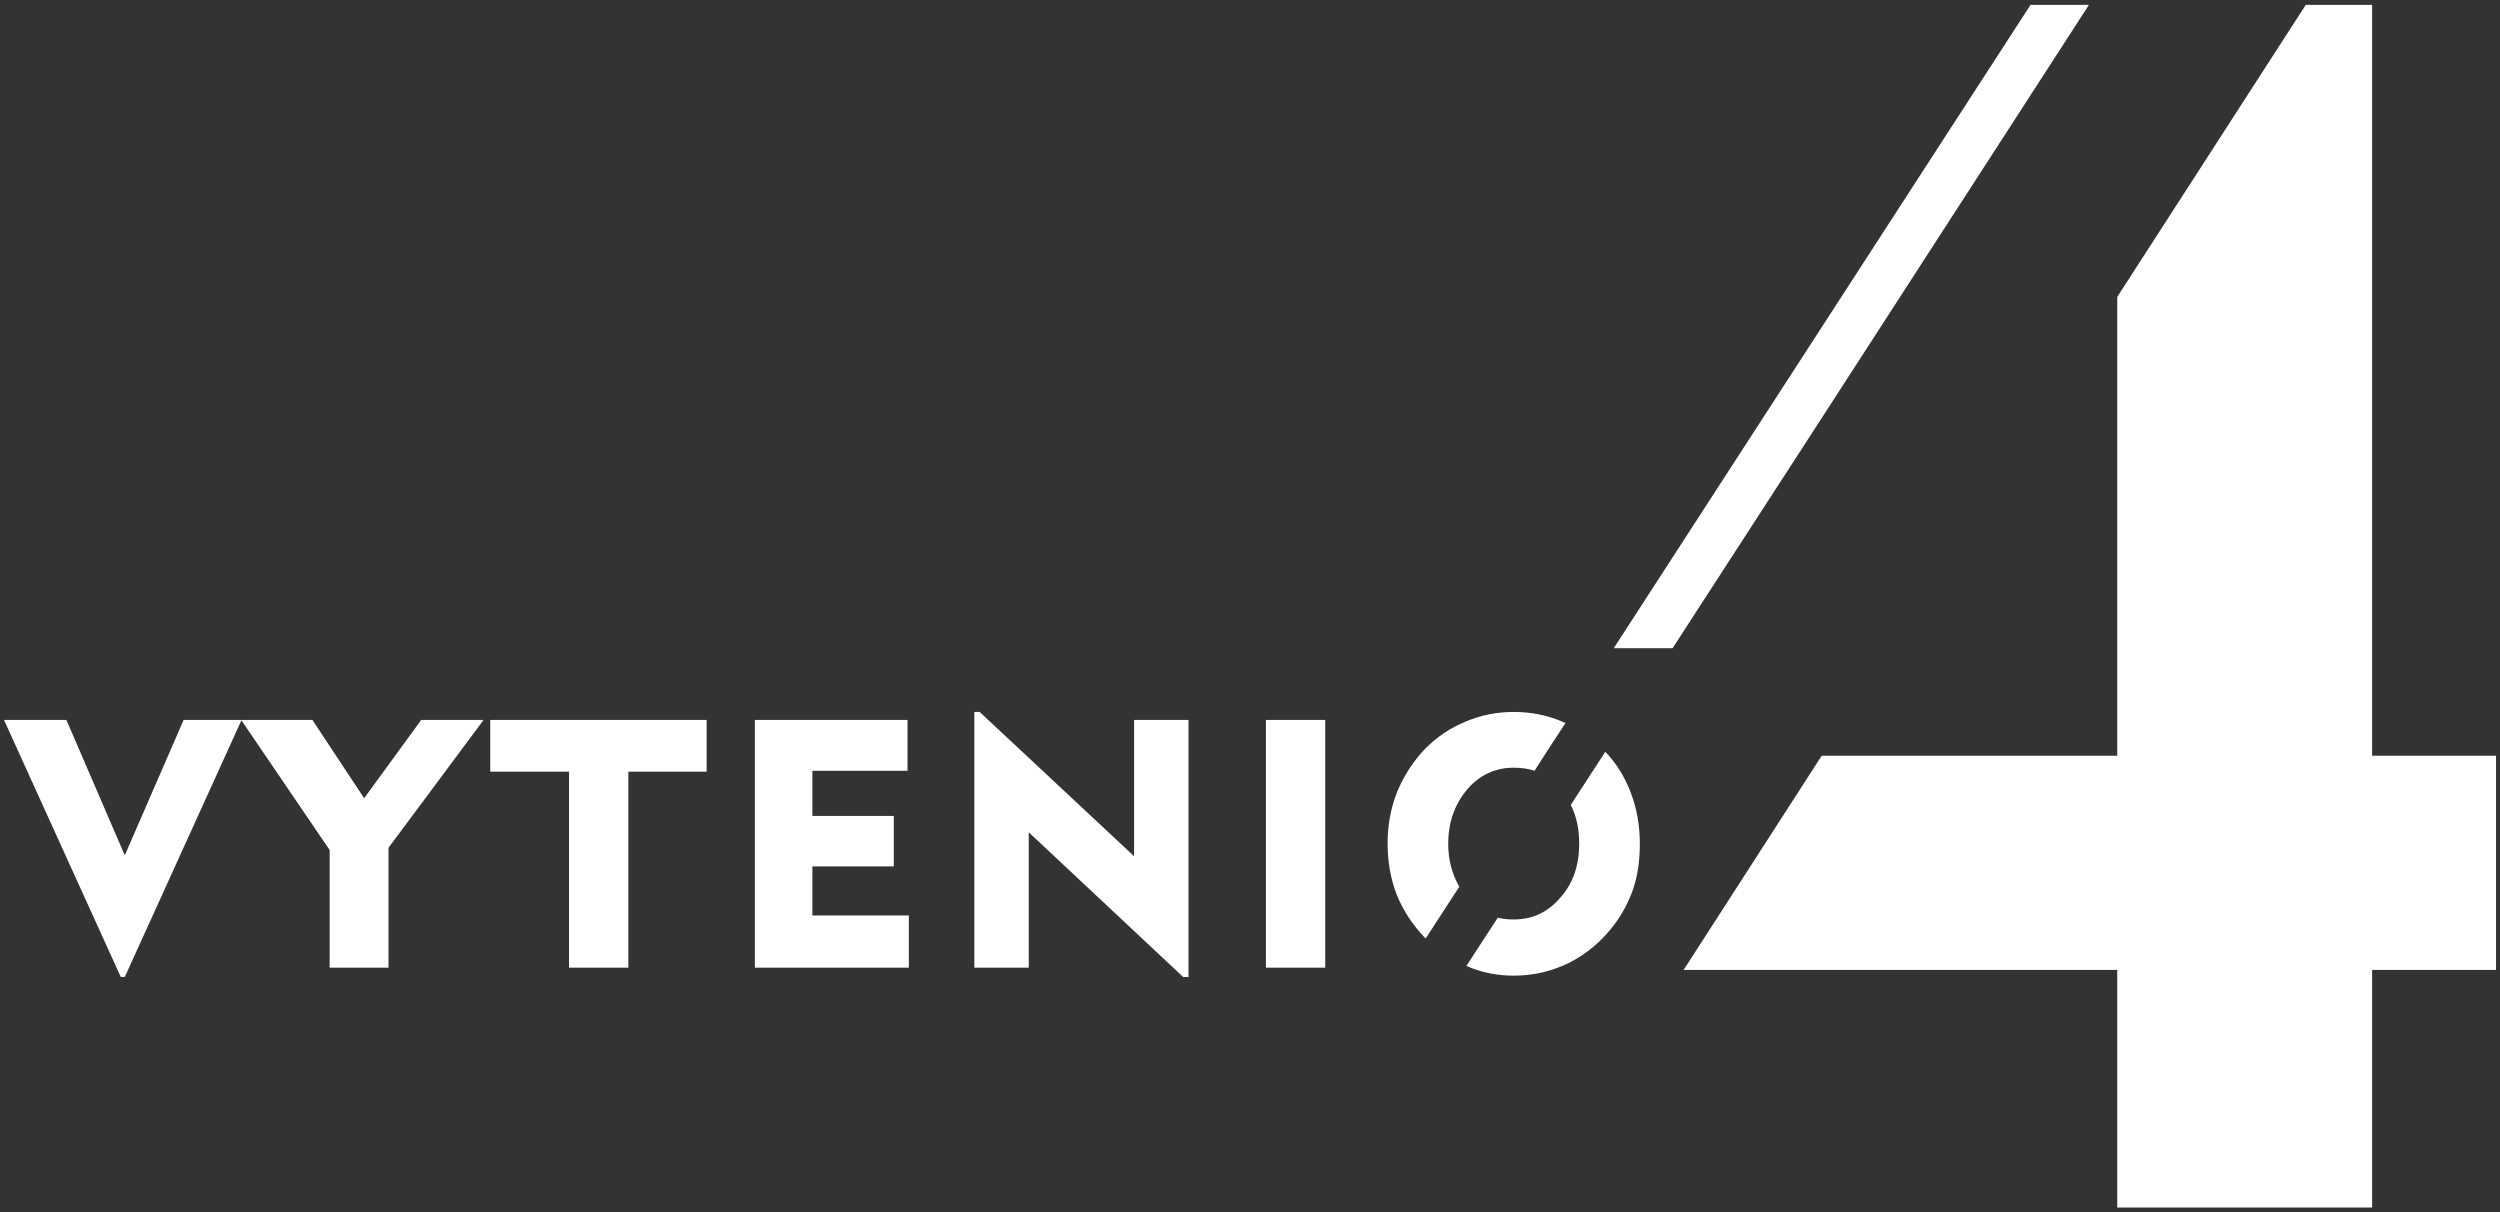 <?xml version="1.0" encoding="UTF-8"?>
<!DOCTYPE svg PUBLIC "-//W3C//DTD SVG 1.1//EN" "http://www.w3.org/Graphics/SVG/1.1/DTD/svg11.dtd">
<!-- Creator: CorelDRAW X8 -->
<svg xmlns="http://www.w3.org/2000/svg" xml:space="preserve" width="565px" height="274px" version="1.1" shape-rendering="geometricPrecision" text-rendering="geometricPrecision" image-rendering="optimizeQuality" fill-rule="evenodd" clip-rule="evenodd"
viewBox="0 0 5650 2740"
 xmlns:xlink="http://www.w3.org/1999/xlink">
 <rect x="0" y="0" width="5650" height="2740" fill="#333333" stroke="none"/>
 <g id="Layer_x0020_1">
  <g id="_2446424501104">
   <path fill="#ffffff" d="M282 2208l-9 0 -264 -581 141 0 132 306 133 -306 131 0 -264 581zm463 -21l0 -266 -200 -294 161 0 117 177 129 -177 141 0 -215 289 0 271 -133 0zm541 0l0 -443 -178 0 0 -117 489 0 0 117 -177 0 0 443 -134 0zm420 0l0 -560 345 0 0 115 -215 0 0 102 184 0 0 114 -184 0 0 111 218 0 0 118 -348 0zm496 0l0 -578 12 0 349 326 0 -308 123 0 0 581 -12 0 -349 -327 0 306 -123 0zm659 0l0 -560 134 0 0 560 -134 0zm412 -280c0,37 9,69 25,97l-76 117 -2 -2c-27,-28 -48,-60 -63,-96 -14,-36 -21,-75 -21,-116 0,-42 7,-80 21,-116 15,-37 36,-69 63,-98 27,-27 57,-48 92,-62 35,-15 71,-22 109,-22 38,0 75,7 110,22l7 3 -34 52 -36 56c-15,-5 -30,-7 -47,-7 -41,0 -77,16 -105,49 -28,33 -43,74 -43,123zm112 167c12,3 24,4 36,4 42,0 77,-16 105,-49 29,-32 43,-73 43,-122 0,-33 -6,-62 -19,-88l78 -120c25,26 44,57 57,91 14,36 21,75 21,117 0,35 -4,68 -14,99 -10,30 -25,59 -44,84 -27,36 -61,65 -100,85 -40,20 -82,30 -127,30 -37,0 -73,-7 -107,-22l71 -109z"/>
   <polygon fill="#ffffff" fill-rule="nonzero" points="4785,2729 4785,2192 3805,2192 4117,1708 4132,1708 4785,1708 4785,903 4785,671 4785,671 5211,11 5361,11 5361,1708 5641,1708 5641,2192 5361,2192 5361,2729 "/>
   <polygon fill="#ffffff" fill-rule="nonzero" points="4721,11 4104,965 3780,1465 3647,1465 3971,965 4589,11 "/>
  </g>
 </g>
</svg>
